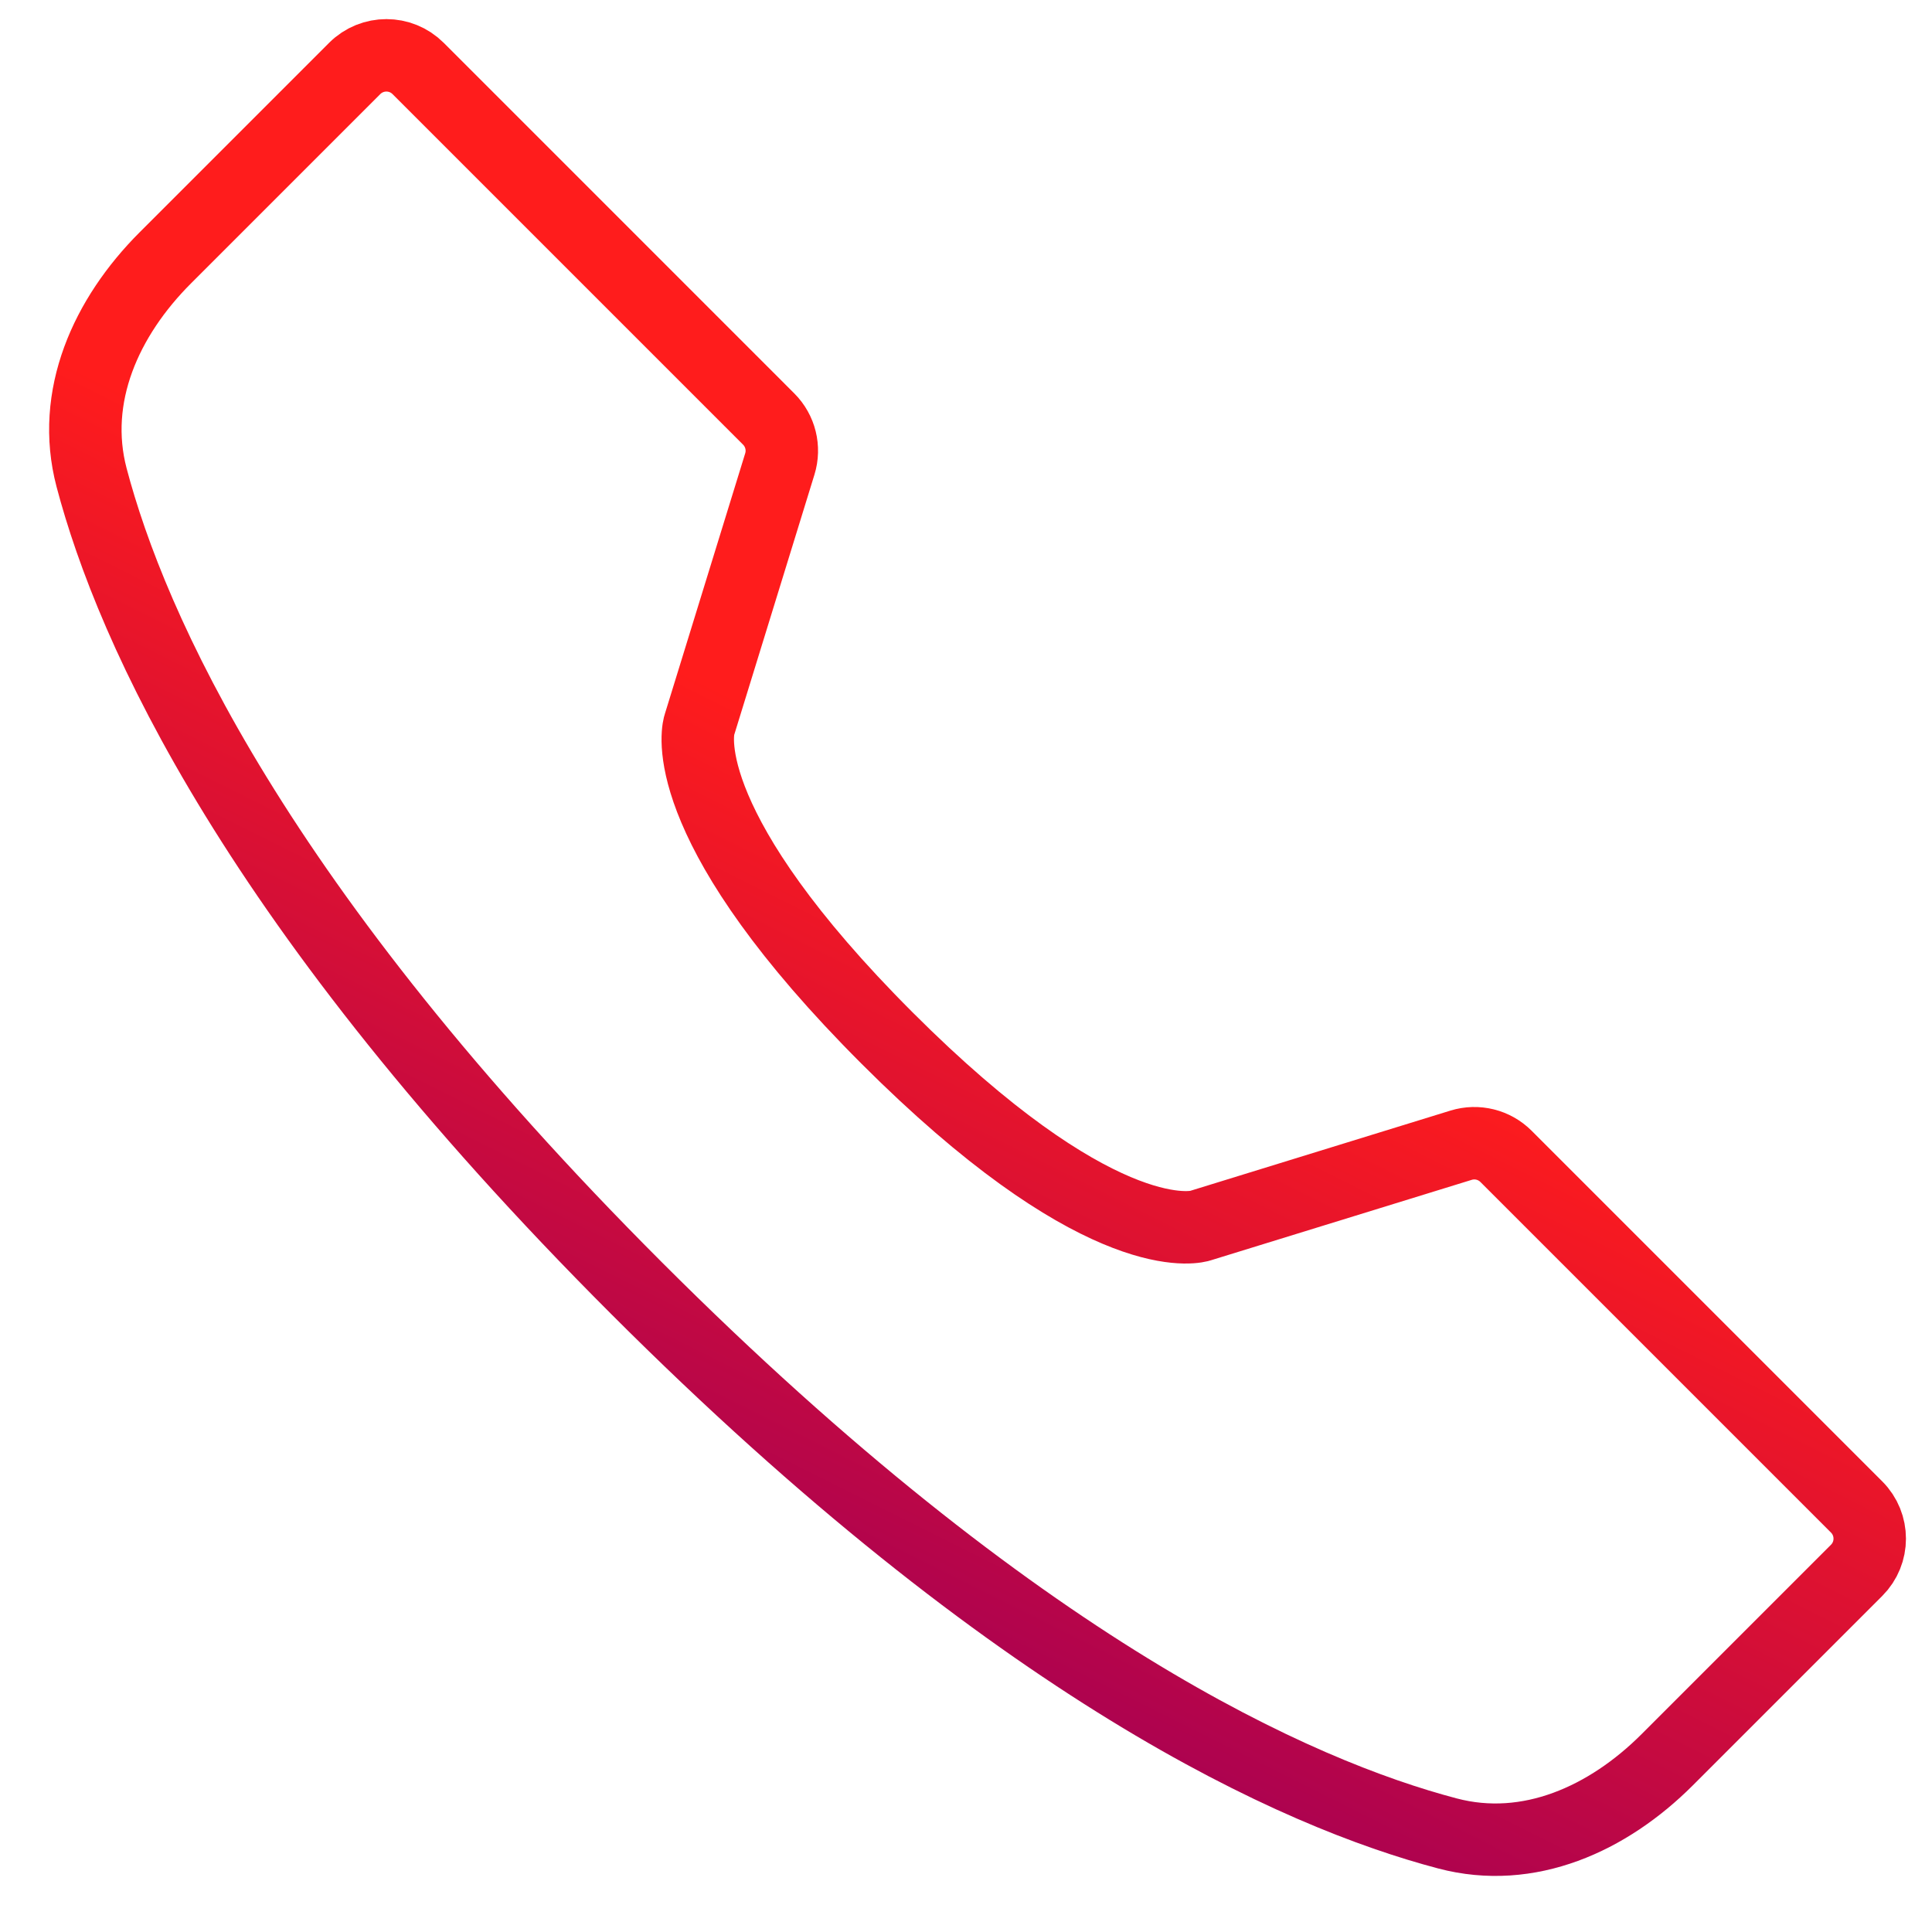 <svg width="80" height="80" viewBox="0 0 80 80" fill="none" xmlns="http://www.w3.org/2000/svg">
<g clip-path="url(#clip0_2370_17550)">
<mask id="mask0_2370_17550" style="mask-type:luminance" maskUnits="userSpaceOnUse" x="0" y="0" width="80" height="80">
<path d="M80 0H0V80H80V0Z" fill="white"/>
</mask>
<g mask="url(#mask0_2370_17550)">
<mask id="mask1_2370_17550" style="mask-type:luminance" maskUnits="userSpaceOnUse" x="0" y="0" width="80" height="80">
<path d="M80 0H0V80H80V0Z" fill="white"/>
</mask>
<g mask="url(#mask1_2370_17550)">
<path d="M6.845 10.677L14.688 2.834C15.413 2.11 16.588 2.11 17.313 2.834L31.83 17.352C32.317 17.839 32.494 18.554 32.291 19.212L28.969 29.986C28.961 30.012 28.953 30.038 28.946 30.065C28.842 30.491 28.184 34.436 36.73 42.982C45.277 51.529 49.221 50.871 49.648 50.767C49.671 50.761 49.692 50.754 49.714 50.748L49.727 50.744L60.501 47.421C61.158 47.218 61.874 47.396 62.36 47.882L76.878 62.4C77.603 63.125 77.603 64.3 76.878 65.025L69.036 72.867C66.579 75.323 63.299 76.805 59.94 75.92C53.71 74.279 42.175 69.157 26.365 53.347C10.556 37.538 5.434 26.003 3.792 19.773C2.907 16.414 4.389 13.133 6.845 10.677Z" stroke="url(#paint0_linear_2370_17550)" stroke-width="3"/>
</g>
</g>
</g>
<defs>
<linearGradient id="paint0_linear_2370_17550" x1="16" y1="1.522" x2="-8.876" y2="51.274" gradientUnits="userSpaceOnUse">
<stop offset="0.323" stop-color="#FF1C1C"/>
<stop offset="0.935" stop-color="#A60054"/>
</linearGradient>
<clipPath id="clip0_2370_17550">
<rect width="80" height="80" fill="white"/>
</clipPath>
</defs>
</svg>
